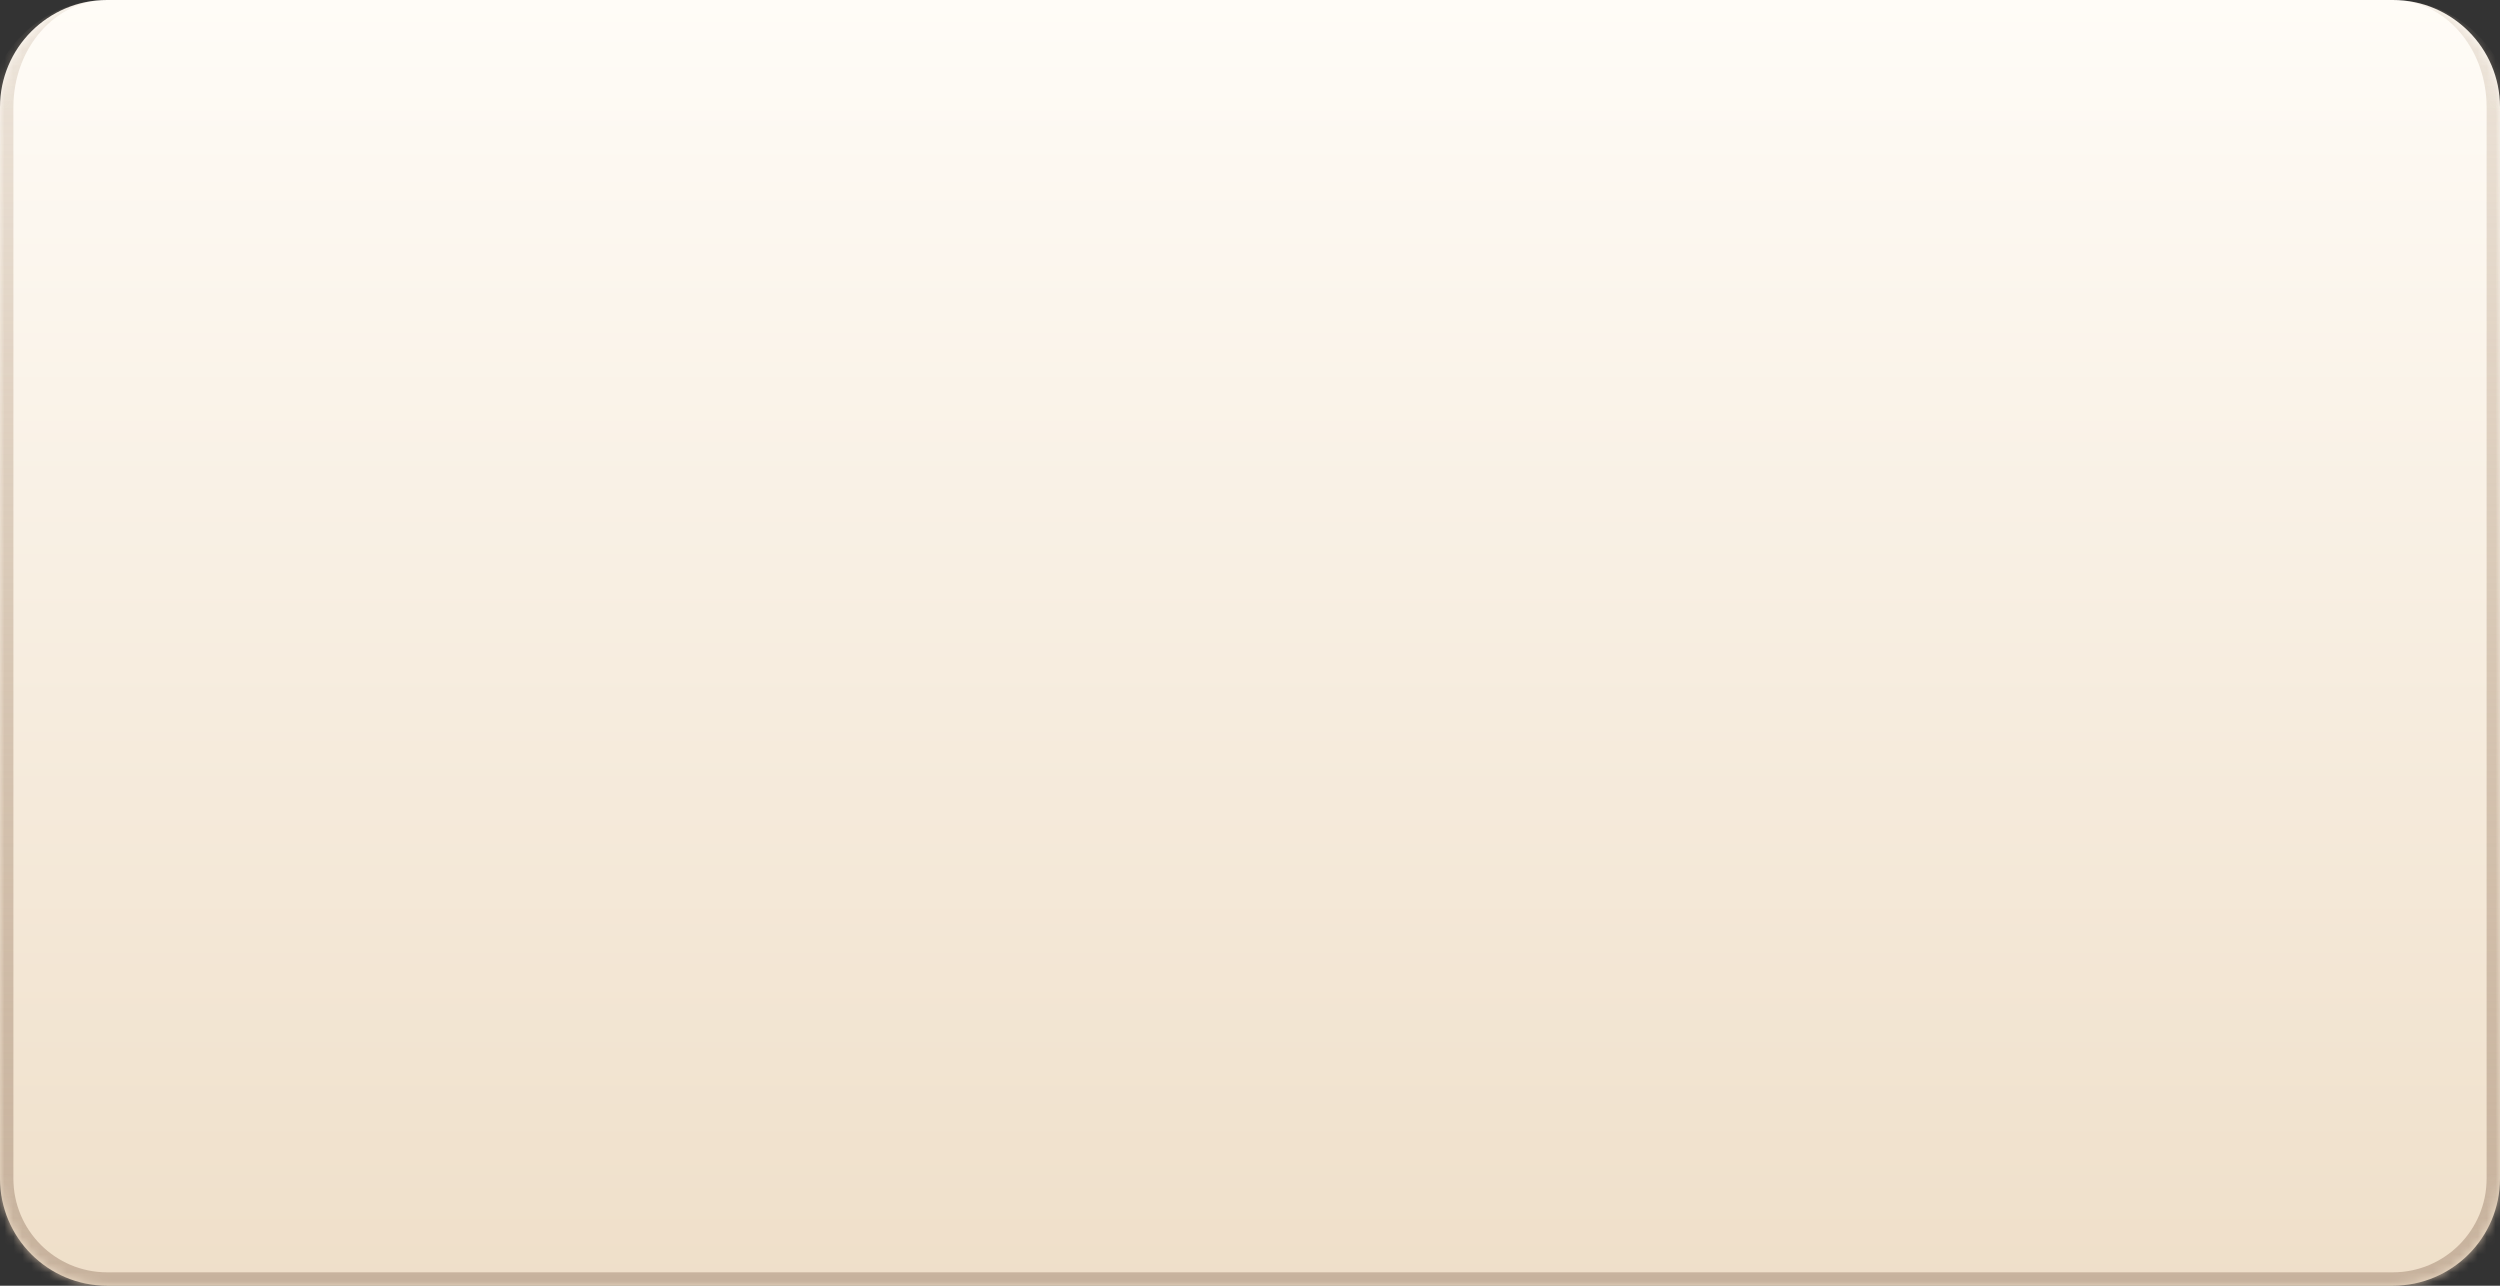 <?xml version="1.0" encoding="UTF-8"?> <svg xmlns="http://www.w3.org/2000/svg" width="280" height="144" viewBox="0 0 280 144" fill="none"><rect x="0" y="0" width="280" height="144" fill="#333333" stroke="none"/> <mask id="path-1-inside-1_168_1074" fill="white"> <path d="M0 12C0 5.373 5.373 0 12 0H268C274.627 0 280 5.373 280 12V132C280 138.627 274.627 144 268 144H12C5.373 144 0 138.627 0 132V12Z"></path> </mask> <path d="M0 12C0 5.373 5.373 0 12 0H268C274.627 0 280 5.373 280 12V132C280 138.627 274.627 144 268 144H12C5.373 144 0 138.627 0 132V12Z" fill="url(#paint0_linear_168_1074)"></path> <path d="M0 0H280H0ZM281.5 132C281.5 139.456 275.456 145.5 268 145.5H12C4.544 145.5 -1.5 139.456 -1.5 132H1.5C1.5 137.799 6.201 142.5 12 142.5H268C273.799 142.5 278.5 137.799 278.5 132H281.5ZM12 145.5C4.544 145.5 -1.5 139.456 -1.5 132V13.5C-1.5 6.044 4.544 0 12 0C6.201 0 1.5 5.373 1.5 12V132C1.5 137.799 6.201 142.5 12 142.5V145.5ZM268 0C275.456 0 281.5 6.044 281.5 13.5V132C281.5 139.456 275.456 145.5 268 145.5V142.5C273.799 142.5 278.5 137.799 278.5 132V12C278.5 5.373 273.799 0 268 0Z" fill="url(#paint1_linear_168_1074)" mask="url(#path-1-inside-1_168_1074)"></path> <defs> <linearGradient id="paint0_linear_168_1074" x1="140.484" y1="8.76319e-06" x2="140.484" y2="144" gradientUnits="userSpaceOnUse"> <stop stop-color="#FFFCF7"></stop> <stop offset="1" stop-color="#EFDFC9"></stop> </linearGradient> <linearGradient id="paint1_linear_168_1074" x1="140" y1="0" x2="140" y2="144" gradientUnits="userSpaceOnUse"> <stop stop-color="#C7B29D" stop-opacity="0.3"></stop> <stop offset="1" stop-color="#C7B29D"></stop> </linearGradient> </defs> </svg> 
